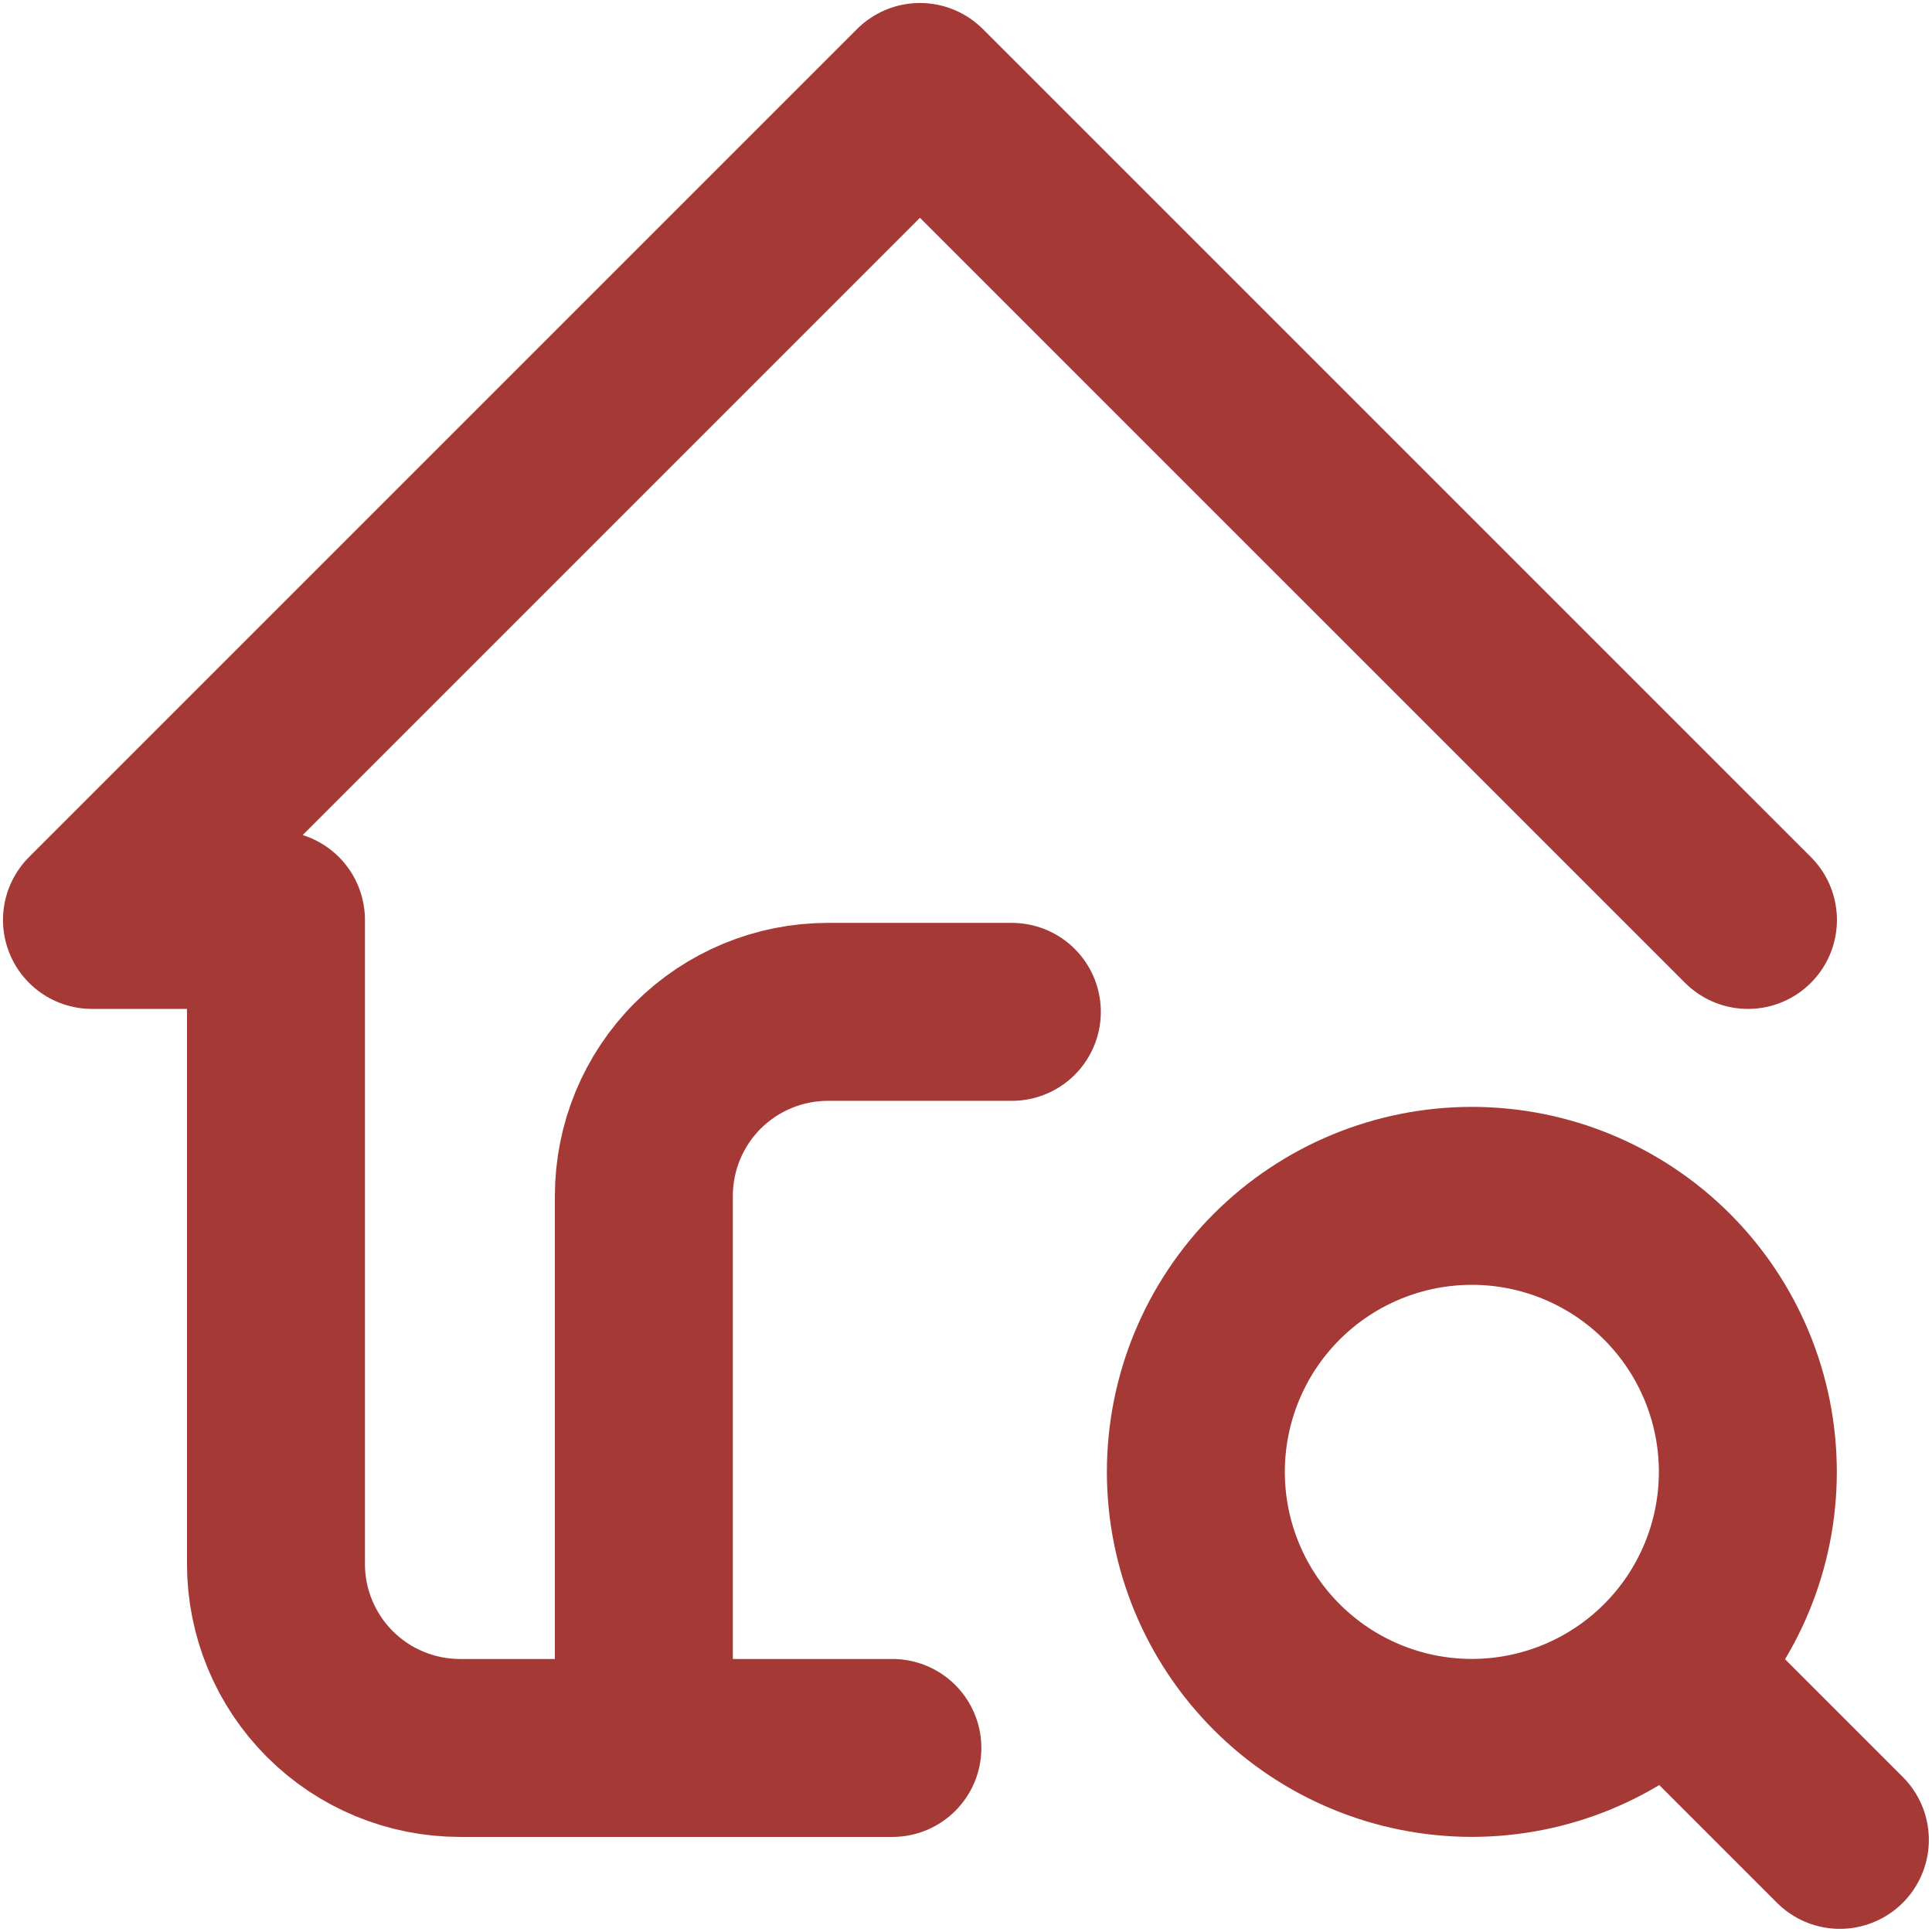 <?xml version="1.0" encoding="UTF-8"?> <svg xmlns="http://www.w3.org/2000/svg" width="38" height="38" viewBox="0 0 38 38" fill="none"><g clip-path="url(#clip0_3956_2957)"><path d="M34.38 18.094L18.094 1.809L1.809 18.094H5.428V30.761C5.428 31.721 5.809 32.641 6.488 33.32C7.166 33.999 8.087 34.38 9.047 34.38H17.552" stroke="#A43936" stroke-width="3.5" stroke-linecap="round" stroke-linejoin="round"></path><path d="M12.664 34.379V23.521C12.664 22.562 13.045 21.641 13.724 20.962C14.403 20.284 15.323 19.902 16.283 19.902H19.902M32.931 32.931L36.188 36.188M23.521 28.95C23.521 30.39 24.093 31.77 25.111 32.788C26.129 33.807 27.51 34.379 28.95 34.379C30.39 34.379 31.77 33.807 32.788 32.788C33.806 31.77 34.378 30.39 34.378 28.95C34.378 27.51 33.806 26.129 32.788 25.111C31.77 24.093 30.39 23.521 28.95 23.521C27.51 23.521 26.129 24.093 25.111 25.111C24.093 26.129 23.521 27.51 23.521 28.95Z" stroke="#A43936" stroke-width="3.5" stroke-linecap="round" stroke-linejoin="round"></path></g><defs><clipPath id="clip0_3956_2957"><rect width="38" height="38" fill="white"></rect></clipPath></defs></svg> 